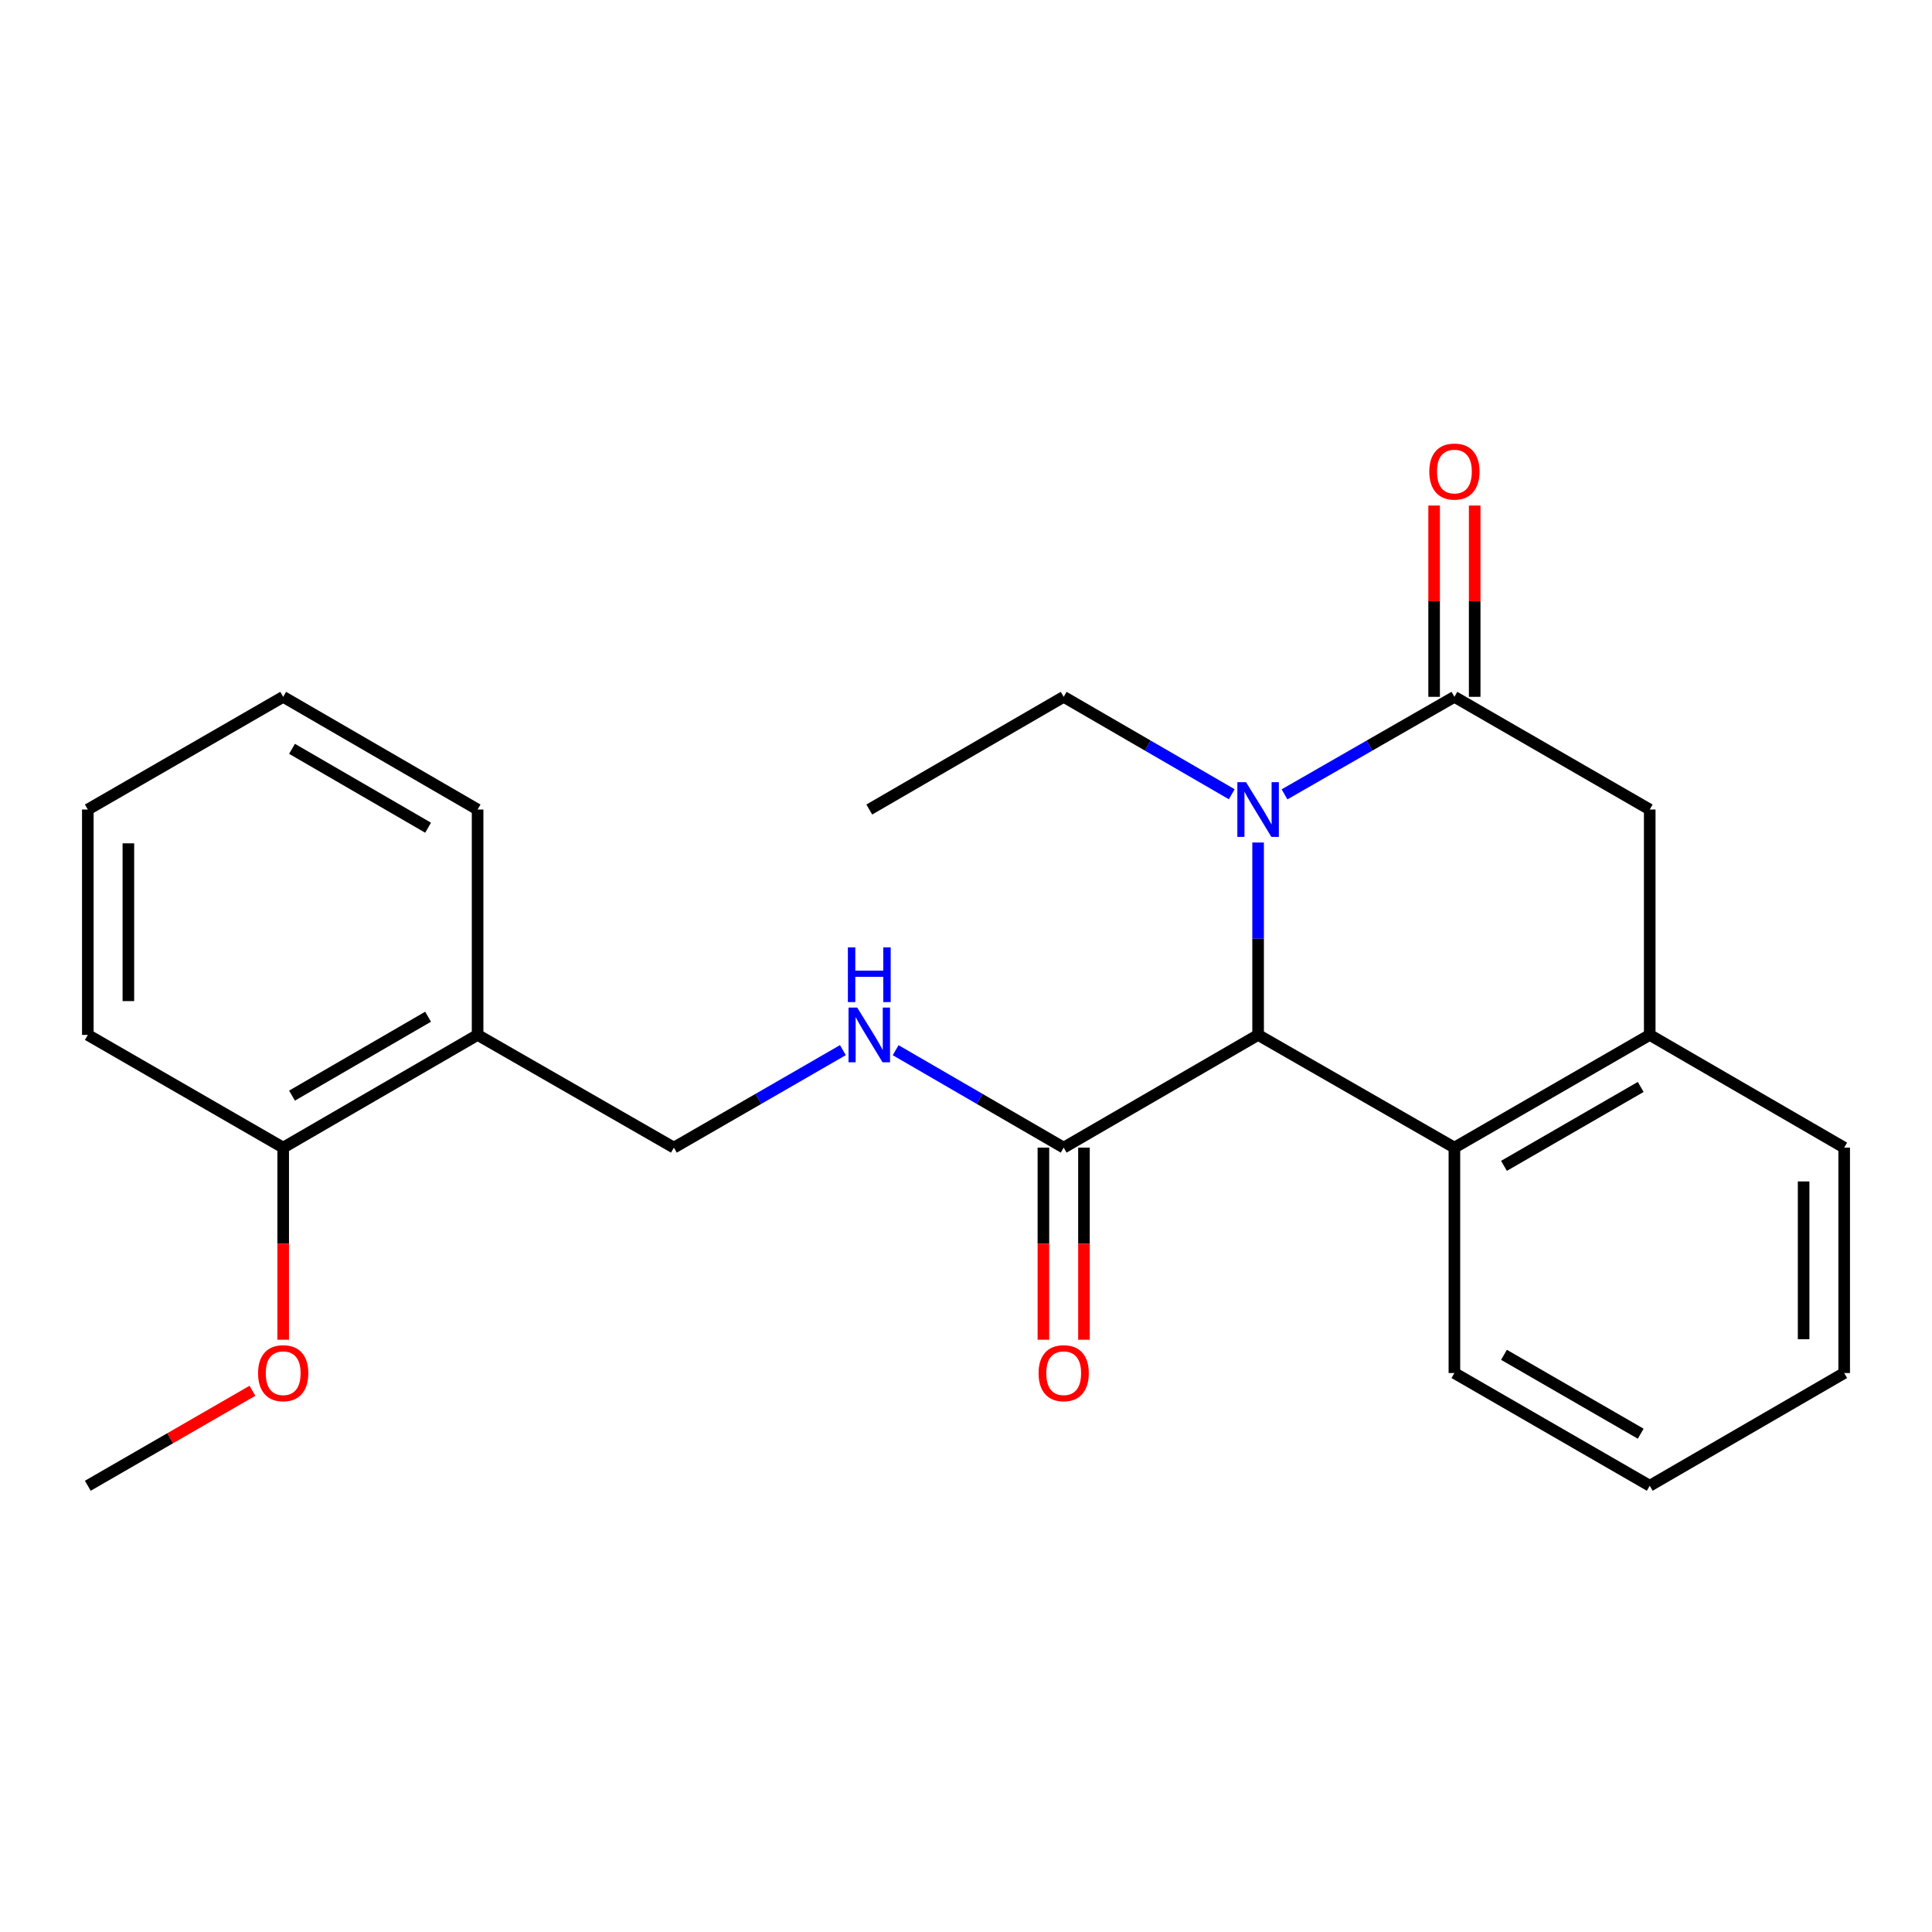 <?xml version='1.0' encoding='iso-8859-1'?>
<svg version='1.1' baseProfile='full'
              xmlns='http://www.w3.org/2000/svg'
                      xmlns:rdkit='http://www.rdkit.org/xml'
                      xmlns:xlink='http://www.w3.org/1999/xlink'
                  xml:space='preserve'
width='1000px' height='1000px' viewBox='0 0 1000 1000'>
<!-- END OF HEADER -->
<rect style='opacity:1.0;fill:#FFFFFF;stroke:none' width='1000' height='1000' x='0' y='0'> </rect>
<path class='bond-0' d='M 664.865,411.161 L 708.832,385.919' style='fill:none;fill-rule:evenodd;stroke:#0000FF;stroke-width:6px;stroke-linecap:butt;stroke-linejoin:miter;stroke-opacity:1' />
<path class='bond-0' d='M 708.832,385.919 L 752.799,360.678' style='fill:none;fill-rule:evenodd;stroke:#000000;stroke-width:6px;stroke-linecap:butt;stroke-linejoin:miter;stroke-opacity:1' />
<path class='bond-1' d='M 651.196,436.085 L 651.196,485.876' style='fill:none;fill-rule:evenodd;stroke:#0000FF;stroke-width:6px;stroke-linecap:butt;stroke-linejoin:miter;stroke-opacity:1' />
<path class='bond-1' d='M 651.196,485.876 L 651.196,535.668' style='fill:none;fill-rule:evenodd;stroke:#000000;stroke-width:6px;stroke-linecap:butt;stroke-linejoin:miter;stroke-opacity:1' />
<path class='bond-12' d='M 637.548,411.097 L 594.055,385.888' style='fill:none;fill-rule:evenodd;stroke:#0000FF;stroke-width:6px;stroke-linecap:butt;stroke-linejoin:miter;stroke-opacity:1' />
<path class='bond-12' d='M 594.055,385.888 L 550.562,360.678' style='fill:none;fill-rule:evenodd;stroke:#000000;stroke-width:6px;stroke-linecap:butt;stroke-linejoin:miter;stroke-opacity:1' />
<path class='bond-5' d='M 752.799,360.678 L 853.9,419.008' style='fill:none;fill-rule:evenodd;stroke:#000000;stroke-width:6px;stroke-linecap:butt;stroke-linejoin:miter;stroke-opacity:1' />
<path class='bond-8' d='M 763.296,360.678 L 763.296,311.175' style='fill:none;fill-rule:evenodd;stroke:#000000;stroke-width:6px;stroke-linecap:butt;stroke-linejoin:miter;stroke-opacity:1' />
<path class='bond-8' d='M 763.296,311.175 L 763.296,261.672' style='fill:none;fill-rule:evenodd;stroke:#FF0000;stroke-width:6px;stroke-linecap:butt;stroke-linejoin:miter;stroke-opacity:1' />
<path class='bond-8' d='M 742.301,360.678 L 742.301,311.175' style='fill:none;fill-rule:evenodd;stroke:#000000;stroke-width:6px;stroke-linecap:butt;stroke-linejoin:miter;stroke-opacity:1' />
<path class='bond-8' d='M 742.301,311.175 L 742.301,261.672' style='fill:none;fill-rule:evenodd;stroke:#FF0000;stroke-width:6px;stroke-linecap:butt;stroke-linejoin:miter;stroke-opacity:1' />
<path class='bond-2' d='M 651.196,535.668 L 752.799,594.01' style='fill:none;fill-rule:evenodd;stroke:#000000;stroke-width:6px;stroke-linecap:butt;stroke-linejoin:miter;stroke-opacity:1' />
<path class='bond-3' d='M 651.196,535.668 L 550.562,594.01' style='fill:none;fill-rule:evenodd;stroke:#000000;stroke-width:6px;stroke-linecap:butt;stroke-linejoin:miter;stroke-opacity:1' />
<path class='bond-4' d='M 752.799,594.01 L 853.9,535.668' style='fill:none;fill-rule:evenodd;stroke:#000000;stroke-width:6px;stroke-linecap:butt;stroke-linejoin:miter;stroke-opacity:1' />
<path class='bond-4' d='M 778.457,603.443 L 849.228,562.604' style='fill:none;fill-rule:evenodd;stroke:#000000;stroke-width:6px;stroke-linecap:butt;stroke-linejoin:miter;stroke-opacity:1' />
<path class='bond-14' d='M 752.799,594.01 L 752.799,710.682' style='fill:none;fill-rule:evenodd;stroke:#000000;stroke-width:6px;stroke-linecap:butt;stroke-linejoin:miter;stroke-opacity:1' />
<path class='bond-6' d='M 550.562,594.01 L 507.075,568.796' style='fill:none;fill-rule:evenodd;stroke:#000000;stroke-width:6px;stroke-linecap:butt;stroke-linejoin:miter;stroke-opacity:1' />
<path class='bond-6' d='M 507.075,568.796 L 463.587,543.581' style='fill:none;fill-rule:evenodd;stroke:#0000FF;stroke-width:6px;stroke-linecap:butt;stroke-linejoin:miter;stroke-opacity:1' />
<path class='bond-10' d='M 540.065,594.01 L 540.065,643.728' style='fill:none;fill-rule:evenodd;stroke:#000000;stroke-width:6px;stroke-linecap:butt;stroke-linejoin:miter;stroke-opacity:1' />
<path class='bond-10' d='M 540.065,643.728 L 540.065,693.445' style='fill:none;fill-rule:evenodd;stroke:#FF0000;stroke-width:6px;stroke-linecap:butt;stroke-linejoin:miter;stroke-opacity:1' />
<path class='bond-10' d='M 561.059,594.01 L 561.059,643.728' style='fill:none;fill-rule:evenodd;stroke:#000000;stroke-width:6px;stroke-linecap:butt;stroke-linejoin:miter;stroke-opacity:1' />
<path class='bond-10' d='M 561.059,643.728 L 561.059,693.445' style='fill:none;fill-rule:evenodd;stroke:#FF0000;stroke-width:6px;stroke-linecap:butt;stroke-linejoin:miter;stroke-opacity:1' />
<path class='bond-15' d='M 853.9,535.668 L 954.545,594.01' style='fill:none;fill-rule:evenodd;stroke:#000000;stroke-width:6px;stroke-linecap:butt;stroke-linejoin:miter;stroke-opacity:1' />
<path class='bond-24' d='M 853.9,535.668 L 853.9,419.008' style='fill:none;fill-rule:evenodd;stroke:#000000;stroke-width:6px;stroke-linecap:butt;stroke-linejoin:miter;stroke-opacity:1' />
<path class='bond-9' d='M 436.281,543.548 L 392.542,568.779' style='fill:none;fill-rule:evenodd;stroke:#0000FF;stroke-width:6px;stroke-linecap:butt;stroke-linejoin:miter;stroke-opacity:1' />
<path class='bond-9' d='M 392.542,568.779 L 348.804,594.01' style='fill:none;fill-rule:evenodd;stroke:#000000;stroke-width:6px;stroke-linecap:butt;stroke-linejoin:miter;stroke-opacity:1' />
<path class='bond-7' d='M 247.201,535.668 L 348.804,594.01' style='fill:none;fill-rule:evenodd;stroke:#000000;stroke-width:6px;stroke-linecap:butt;stroke-linejoin:miter;stroke-opacity:1' />
<path class='bond-11' d='M 247.201,535.668 L 146.579,594.01' style='fill:none;fill-rule:evenodd;stroke:#000000;stroke-width:6px;stroke-linecap:butt;stroke-linejoin:miter;stroke-opacity:1' />
<path class='bond-11' d='M 221.577,526.257 L 151.141,567.096' style='fill:none;fill-rule:evenodd;stroke:#000000;stroke-width:6px;stroke-linecap:butt;stroke-linejoin:miter;stroke-opacity:1' />
<path class='bond-16' d='M 247.201,535.668 L 247.201,419.008' style='fill:none;fill-rule:evenodd;stroke:#000000;stroke-width:6px;stroke-linecap:butt;stroke-linejoin:miter;stroke-opacity:1' />
<path class='bond-13' d='M 146.579,594.01 L 146.579,643.728' style='fill:none;fill-rule:evenodd;stroke:#000000;stroke-width:6px;stroke-linecap:butt;stroke-linejoin:miter;stroke-opacity:1' />
<path class='bond-13' d='M 146.579,643.728 L 146.579,693.445' style='fill:none;fill-rule:evenodd;stroke:#FF0000;stroke-width:6px;stroke-linecap:butt;stroke-linejoin:miter;stroke-opacity:1' />
<path class='bond-17' d='M 146.579,594.01 L 45.455,535.668' style='fill:none;fill-rule:evenodd;stroke:#000000;stroke-width:6px;stroke-linecap:butt;stroke-linejoin:miter;stroke-opacity:1' />
<path class='bond-19' d='M 550.562,360.678 L 449.939,419.008' style='fill:none;fill-rule:evenodd;stroke:#000000;stroke-width:6px;stroke-linecap:butt;stroke-linejoin:miter;stroke-opacity:1' />
<path class='bond-18' d='M 130.66,719.866 L 88.057,744.445' style='fill:none;fill-rule:evenodd;stroke:#FF0000;stroke-width:6px;stroke-linecap:butt;stroke-linejoin:miter;stroke-opacity:1' />
<path class='bond-18' d='M 88.057,744.445 L 45.455,769.024' style='fill:none;fill-rule:evenodd;stroke:#000000;stroke-width:6px;stroke-linecap:butt;stroke-linejoin:miter;stroke-opacity:1' />
<path class='bond-20' d='M 752.799,710.682 L 853.9,769.024' style='fill:none;fill-rule:evenodd;stroke:#000000;stroke-width:6px;stroke-linecap:butt;stroke-linejoin:miter;stroke-opacity:1' />
<path class='bond-20' d='M 778.457,701.249 L 849.228,742.088' style='fill:none;fill-rule:evenodd;stroke:#000000;stroke-width:6px;stroke-linecap:butt;stroke-linejoin:miter;stroke-opacity:1' />
<path class='bond-25' d='M 954.545,594.01 L 954.545,710.682' style='fill:none;fill-rule:evenodd;stroke:#000000;stroke-width:6px;stroke-linecap:butt;stroke-linejoin:miter;stroke-opacity:1' />
<path class='bond-25' d='M 933.551,611.511 L 933.551,693.181' style='fill:none;fill-rule:evenodd;stroke:#000000;stroke-width:6px;stroke-linecap:butt;stroke-linejoin:miter;stroke-opacity:1' />
<path class='bond-22' d='M 247.201,419.008 L 146.579,360.678' style='fill:none;fill-rule:evenodd;stroke:#000000;stroke-width:6px;stroke-linecap:butt;stroke-linejoin:miter;stroke-opacity:1' />
<path class='bond-22' d='M 221.579,428.422 L 151.143,387.591' style='fill:none;fill-rule:evenodd;stroke:#000000;stroke-width:6px;stroke-linecap:butt;stroke-linejoin:miter;stroke-opacity:1' />
<path class='bond-26' d='M 45.455,535.668 L 45.455,419.008' style='fill:none;fill-rule:evenodd;stroke:#000000;stroke-width:6px;stroke-linecap:butt;stroke-linejoin:miter;stroke-opacity:1' />
<path class='bond-26' d='M 66.449,518.169 L 66.449,436.507' style='fill:none;fill-rule:evenodd;stroke:#000000;stroke-width:6px;stroke-linecap:butt;stroke-linejoin:miter;stroke-opacity:1' />
<path class='bond-21' d='M 853.9,769.024 L 954.545,710.682' style='fill:none;fill-rule:evenodd;stroke:#000000;stroke-width:6px;stroke-linecap:butt;stroke-linejoin:miter;stroke-opacity:1' />
<path class='bond-23' d='M 146.579,360.678 L 45.455,419.008' style='fill:none;fill-rule:evenodd;stroke:#000000;stroke-width:6px;stroke-linecap:butt;stroke-linejoin:miter;stroke-opacity:1' />
<path  class='atom-0' d='M 644.936 404.848
L 654.216 419.848
Q 655.136 421.328, 656.616 424.008
Q 658.096 426.688, 658.176 426.848
L 658.176 404.848
L 661.936 404.848
L 661.936 433.168
L 658.056 433.168
L 648.096 416.768
Q 646.936 414.848, 645.696 412.648
Q 644.496 410.448, 644.136 409.768
L 644.136 433.168
L 640.456 433.168
L 640.456 404.848
L 644.936 404.848
' fill='#0000FF'/>
<path  class='atom-7' d='M 443.679 521.508
L 452.959 536.508
Q 453.879 537.988, 455.359 540.668
Q 456.839 543.348, 456.919 543.508
L 456.919 521.508
L 460.679 521.508
L 460.679 549.828
L 456.799 549.828
L 446.839 533.428
Q 445.679 531.508, 444.439 529.308
Q 443.239 527.108, 442.879 526.428
L 442.879 549.828
L 439.199 549.828
L 439.199 521.508
L 443.679 521.508
' fill='#0000FF'/>
<path  class='atom-7' d='M 438.859 490.356
L 442.699 490.356
L 442.699 502.396
L 457.179 502.396
L 457.179 490.356
L 461.019 490.356
L 461.019 518.676
L 457.179 518.676
L 457.179 505.596
L 442.699 505.596
L 442.699 518.676
L 438.859 518.676
L 438.859 490.356
' fill='#0000FF'/>
<path  class='atom-9' d='M 739.799 244.075
Q 739.799 237.275, 743.159 233.475
Q 746.519 229.675, 752.799 229.675
Q 759.079 229.675, 762.439 233.475
Q 765.799 237.275, 765.799 244.075
Q 765.799 250.955, 762.399 254.875
Q 758.999 258.755, 752.799 258.755
Q 746.559 258.755, 743.159 254.875
Q 739.799 250.995, 739.799 244.075
M 752.799 255.555
Q 757.119 255.555, 759.439 252.675
Q 761.799 249.755, 761.799 244.075
Q 761.799 238.515, 759.439 235.715
Q 757.119 232.875, 752.799 232.875
Q 748.479 232.875, 746.119 235.675
Q 743.799 238.475, 743.799 244.075
Q 743.799 249.795, 746.119 252.675
Q 748.479 255.555, 752.799 255.555
' fill='#FF0000'/>
<path  class='atom-11' d='M 537.562 710.762
Q 537.562 703.962, 540.922 700.162
Q 544.282 696.362, 550.562 696.362
Q 556.842 696.362, 560.202 700.162
Q 563.562 703.962, 563.562 710.762
Q 563.562 717.642, 560.162 721.562
Q 556.762 725.442, 550.562 725.442
Q 544.322 725.442, 540.922 721.562
Q 537.562 717.682, 537.562 710.762
M 550.562 722.242
Q 554.882 722.242, 557.202 719.362
Q 559.562 716.442, 559.562 710.762
Q 559.562 705.202, 557.202 702.402
Q 554.882 699.562, 550.562 699.562
Q 546.242 699.562, 543.882 702.362
Q 541.562 705.162, 541.562 710.762
Q 541.562 716.482, 543.882 719.362
Q 546.242 722.242, 550.562 722.242
' fill='#FF0000'/>
<path  class='atom-14' d='M 133.579 710.762
Q 133.579 703.962, 136.939 700.162
Q 140.299 696.362, 146.579 696.362
Q 152.859 696.362, 156.219 700.162
Q 159.579 703.962, 159.579 710.762
Q 159.579 717.642, 156.179 721.562
Q 152.779 725.442, 146.579 725.442
Q 140.339 725.442, 136.939 721.562
Q 133.579 717.682, 133.579 710.762
M 146.579 722.242
Q 150.899 722.242, 153.219 719.362
Q 155.579 716.442, 155.579 710.762
Q 155.579 705.202, 153.219 702.402
Q 150.899 699.562, 146.579 699.562
Q 142.259 699.562, 139.899 702.362
Q 137.579 705.162, 137.579 710.762
Q 137.579 716.482, 139.899 719.362
Q 142.259 722.242, 146.579 722.242
' fill='#FF0000'/>
</svg>
